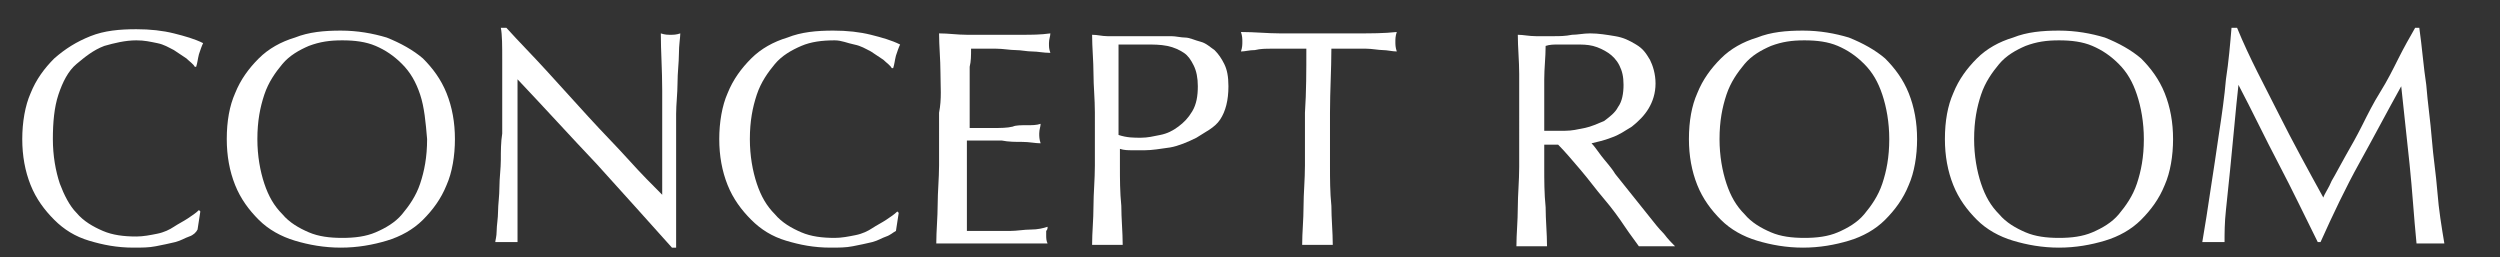 <?xml version="1.0" encoding="utf-8"?>
<!-- Generator: Adobe Illustrator 22.0.1, SVG Export Plug-In . SVG Version: 6.00 Build 0)  -->
<svg version="1.1" id="Layer_1" xmlns="http://www.w3.org/2000/svg" xmlns:xlink="http://www.w3.org/1999/xlink" x="0px" y="0px"
	 viewBox="0 0 179.7 18.5" style="enable-background:new 0 0 179.7 18.5;" xml:space="preserve">
<rect x="0" y="0" width="179.7" height="18.5" fill="#333333" stroke="none"/>
<style type="text/css">
	.st0{fill:#FFFFFF;}
</style>
<g>
	<path class="st0" d="M13.6,17c-0.3,0.1-0.6,0.3-1,0.4s-0.9,0.2-1.4,0.3c-0.5,0.1-1,0.1-1.6,0.1c-1.2,0-2.2-0.2-3.2-0.5
		s-1.8-0.8-2.5-1.5c-0.7-0.7-1.3-1.5-1.7-2.5S1.6,11.2,1.6,10s0.2-2.4,0.6-3.3c0.4-1,1-1.8,1.7-2.5C4.7,3.5,5.5,3,6.5,2.6
		s2.1-0.5,3.3-0.5c1,0,1.9,0.1,2.7,0.3s1.5,0.4,2.1,0.7c-0.1,0.2-0.2,0.5-0.3,0.8c-0.1,0.4-0.1,0.6-0.2,0.9H14
		c-0.1-0.2-0.4-0.4-0.6-0.6c-0.3-0.2-0.6-0.4-0.9-0.6c-0.4-0.2-0.7-0.4-1.2-0.5s-0.9-0.2-1.5-0.2C9,2.9,8.2,3.1,7.5,3.3
		c-0.8,0.3-1.4,0.8-2,1.3s-1,1.3-1.3,2.2s-0.4,2-0.4,3.2s0.2,2.3,0.5,3.2C4.6,14,5,14.8,5.5,15.3c0.5,0.6,1.2,1,1.9,1.3
		C8.1,16.9,8.9,17,9.8,17c0.5,0,1-0.1,1.5-0.2s0.9-0.3,1.2-0.5s0.7-0.4,1-0.6c0.3-0.2,0.6-0.4,0.8-0.6l0.1,0.1l-0.2,1.3
		C14.1,16.7,13.9,16.9,13.6,17z"/>
	<path class="st0" d="M16.9,6.7c0.4-1,1-1.8,1.7-2.5s1.6-1.2,2.6-1.5c1-0.4,2.1-0.5,3.3-0.5c1.2,0,2.3,0.2,3.3,0.5
		c1,0.4,1.9,0.9,2.6,1.5c0.7,0.7,1.3,1.5,1.7,2.5c0.4,1,0.6,2.1,0.6,3.3s-0.2,2.4-0.6,3.3c-0.4,1-1,1.8-1.7,2.5s-1.6,1.2-2.6,1.5
		s-2.1,0.5-3.3,0.5c-1.2,0-2.3-0.2-3.3-0.5s-1.9-0.8-2.6-1.5c-0.7-0.7-1.3-1.5-1.7-2.5c-0.4-1-0.6-2.1-0.6-3.3
		C16.3,8.7,16.5,7.6,16.9,6.7z M30.2,6.8c-0.3-0.9-0.7-1.6-1.3-2.2s-1.2-1-1.9-1.3c-0.7-0.3-1.5-0.4-2.4-0.4S23,3,22.2,3.3
		c-0.7,0.3-1.4,0.7-1.9,1.3s-1,1.3-1.3,2.2s-0.5,1.9-0.5,3.2c0,1.2,0.2,2.3,0.5,3.2s0.7,1.6,1.3,2.2c0.5,0.6,1.2,1,1.9,1.3
		c0.7,0.3,1.5,0.4,2.4,0.4s1.7-0.1,2.4-0.4c0.7-0.3,1.4-0.7,1.9-1.3s1-1.3,1.3-2.2s0.5-1.9,0.5-3.2C30.6,8.8,30.5,7.7,30.2,6.8z"/>
	<path class="st0" d="M42.9,11.8c-1.9-2-3.8-4.1-5.7-6.1c0,0.4,0,1,0,1.6s0,1.6,0,2.8c0,0.3,0,0.7,0,1.1c0,0.5,0,0.9,0,1.4
		s0,1,0,1.5s0,1,0,1.4s0,0.8,0,1.2s0,0.6,0,0.7c-0.2,0-0.5,0-0.8,0s-0.6,0-0.8,0c0-0.1,0.1-0.4,0.1-0.8s0.1-0.9,0.1-1.4
		s0.1-1.1,0.1-1.8c0-0.6,0.1-1.3,0.1-1.9c0-0.6,0-1.3,0.1-1.9c0-0.6,0-1.2,0-1.7c0-1.4,0-2.6,0-3.6s0-1.8-0.1-2.3h0.4
		c0.9,1,1.9,2,2.9,3.1s2,2.2,3,3.3s2,2.1,2.9,3.1s1.7,1.8,2.4,2.5v-3c0-1.5,0-3,0-4.5s-0.1-2.8-0.1-4.1c0.3,0.1,0.5,0.1,0.7,0.1
		s0.4,0,0.7-0.1c0,0.3-0.1,0.8-0.1,1.5c0,0.6-0.1,1.3-0.1,2.1c0,0.7-0.1,1.5-0.1,2.2s0,1.3,0,1.7s0,0.8,0,1.3s0,1,0,1.6
		c0,0.5,0,1.1,0,1.6s0,1.1,0,1.5c0,0.4,0,0.9,0,1.2s0,0.6,0,0.7h-0.3C46.6,15.9,44.8,13.9,42.9,11.8z"/>
	<path class="st0" d="M63.7,17c-0.3,0.1-0.6,0.3-1,0.4s-0.9,0.2-1.4,0.3c-0.5,0.1-1,0.1-1.6,0.1c-1.2,0-2.2-0.2-3.2-0.5
		s-1.8-0.8-2.5-1.5c-0.7-0.7-1.3-1.5-1.7-2.5s-0.6-2.1-0.6-3.3s0.2-2.4,0.6-3.3c0.4-1,1-1.8,1.7-2.5s1.6-1.2,2.6-1.5
		c1-0.4,2.1-0.5,3.3-0.5c1,0,1.9,0.1,2.7,0.3s1.5,0.4,2.1,0.7c-0.1,0.2-0.2,0.5-0.3,0.8c-0.1,0.4-0.1,0.6-0.2,0.9h-0.1
		c-0.1-0.2-0.4-0.4-0.6-0.6c-0.3-0.2-0.6-0.4-0.9-0.6c-0.4-0.2-0.7-0.4-1.2-0.5S60.5,2.9,60,2.9c-0.9,0-1.7,0.1-2.4,0.4
		S56.2,4,55.7,4.6s-1,1.3-1.3,2.2s-0.5,1.9-0.5,3.2c0,1.2,0.2,2.3,0.5,3.2s0.7,1.6,1.3,2.2c0.5,0.6,1.2,1,1.9,1.3s1.5,0.4,2.4,0.4
		c0.5,0,1-0.1,1.5-0.2s0.9-0.3,1.2-0.5s0.7-0.4,1-0.6c0.3-0.2,0.6-0.4,0.8-0.6l0.1,0.1l-0.2,1.3C64.2,16.7,64,16.9,63.7,17z"/>
	<path class="st0" d="M67.6,5.2c0-0.9-0.1-1.9-0.1-2.8c0.7,0,1.3,0.1,2,0.1s1.3,0,2,0s1.3,0,2,0c0.6,0,1.3,0,2-0.1
		c0,0.2-0.1,0.4-0.1,0.7s0,0.4,0.1,0.7c-0.5,0-0.9-0.1-1.3-0.1S73.4,3.6,73,3.6c-0.4,0-0.9-0.1-1.4-0.1s-1.1,0-1.8,0
		c0,0.5,0,0.9-0.1,1.3c0,0.4,0,0.9,0,1.5s0,1.1,0,1.7c0,0.5,0,1,0,1.2c0.6,0,1.2,0,1.7,0s1,0,1.4-0.1C73,9,73.4,9,73.8,9
		s0.7,0,1-0.1c0,0.2-0.1,0.4-0.1,0.7c0,0.2,0,0.4,0.1,0.7c-0.4,0-0.8-0.1-1.3-0.1s-1,0-1.5-0.1c-0.5,0-1,0-1.4,0s-0.8,0-1.1,0
		c0,0.1,0,0.3,0,0.4c0,0.2,0,0.3,0,0.6V12v1.3c0,0.8,0,1.5,0,2.1c0,0.5,0,1,0,1.2c0.5,0,1,0,1.5,0c0.6,0,1.1,0,1.6,0s1-0.1,1.5-0.1
		s0.9-0.1,1.2-0.2c0,0.1,0,0.2-0.1,0.3c0,0.1,0,0.2,0,0.3c0,0.2,0,0.4,0.1,0.6c-0.7,0-1.3,0-2,0s-1.3,0-2,0s-1.3,0-2,0s-1.3,0-2,0
		c0-0.9,0.1-1.9,0.1-2.8c0-0.9,0.1-1.9,0.1-2.8V8.1C67.7,7.1,67.6,6.2,67.6,5.2z"/>
	<path class="st0" d="M78.6,5.3c0-0.9-0.1-1.9-0.1-2.8c0.4,0,0.7,0.1,1.1,0.1s0.7,0,1.1,0c0.2,0,0.4,0,0.6,0s0.5,0,0.8,0
		s0.5,0,0.7,0s0.4,0,0.6,0s0.5,0,0.8,0s0.7,0.1,1,0.1s0.7,0.2,1.1,0.3s0.7,0.4,1,0.6c0.3,0.3,0.5,0.6,0.7,1s0.3,0.9,0.3,1.6
		c0,1-0.2,1.8-0.6,2.4S86.6,9.5,86,9.9c-0.6,0.3-1.3,0.6-1.9,0.7c-0.7,0.1-1.3,0.2-1.8,0.2c-0.3,0-0.6,0-0.9,0s-0.6,0-0.9-0.1v1.2
		c0,1,0,1.9,0.1,2.9c0,0.9,0.1,1.9,0.1,2.8c-0.3,0-0.7,0-1.1,0s-0.7,0-1.1,0c0-0.9,0.1-1.8,0.1-2.8c0-0.9,0.1-1.9,0.1-2.9V8.1
		C78.7,7.1,78.6,6.2,78.6,5.3z M82,9.9c0.5,0,0.9-0.1,1.4-0.2c0.5-0.1,0.9-0.3,1.3-0.6s0.7-0.6,1-1.1s0.4-1.1,0.4-1.8
		c0-0.6-0.1-1.1-0.3-1.5c-0.2-0.4-0.4-0.7-0.7-0.9c-0.3-0.2-0.7-0.4-1.2-0.5s-1-0.1-1.5-0.1h-2v6.5C81,9.9,81.5,9.9,82,9.9z"/>
	<path class="st0" d="M93.9,3.5c-0.4,0-0.8,0-1.2,0c-0.4,0-0.8,0-1.3,0c-0.4,0-0.8,0-1.2,0.1c-0.4,0-0.7,0.1-1,0.1
		c0.1-0.3,0.1-0.5,0.1-0.7s0-0.4-0.1-0.7c1,0,1.9,0.1,2.8,0.1s1.9,0,2.8,0s1.9,0,2.8,0s1.9,0,2.8-0.1c-0.1,0.3-0.1,0.5-0.1,0.7
		s0,0.4,0.1,0.7c-0.3,0-0.7-0.1-1-0.1s-0.8-0.1-1.2-0.1c-0.4,0-0.8,0-1.3,0c-0.4,0-0.8,0-1.2,0c0,1.5-0.1,3-0.1,4.6v3.8
		c0,1,0,1.9,0.1,2.9c0,0.9,0.1,1.9,0.1,2.8c-0.3,0-0.7,0-1.1,0s-0.7,0-1.1,0c0-0.9,0.1-1.8,0.1-2.8c0-0.9,0.1-1.9,0.1-2.9V8.1
		C93.9,6.6,93.9,5.1,93.9,3.5z"/>
	<path class="st0" d="M109.2,5.3c0-0.9-0.1-1.9-0.1-2.8c0.4,0,0.8,0.1,1.3,0.1c0.4,0,0.8,0,1.3,0c0.4,0,0.8,0,1.3-0.1
		c0.4,0,0.8-0.1,1.3-0.1c0.6,0,1.2,0.1,1.8,0.2s1,0.3,1.5,0.6s0.7,0.6,1,1.1c0.2,0.4,0.4,1,0.4,1.7s-0.2,1.3-0.5,1.8
		s-0.7,0.9-1.2,1.3c-0.5,0.3-0.9,0.6-1.5,0.8c-0.5,0.2-1,0.3-1.4,0.4c0.2,0.2,0.4,0.5,0.7,0.9c0.3,0.4,0.7,0.8,1,1.3
		c0.4,0.5,0.8,1,1.2,1.5c0.4,0.5,0.8,1,1.2,1.5c0.4,0.5,0.7,0.9,1.1,1.3c0.3,0.4,0.6,0.7,0.8,0.9c-0.2,0-0.4,0-0.7,0
		c-0.2,0-0.4,0-0.7,0c-0.2,0-0.4,0-0.6,0s-0.4,0-0.6,0c-0.2-0.3-0.6-0.8-1-1.4s-0.9-1.3-1.5-2s-1.1-1.4-1.7-2.1s-1.1-1.3-1.6-1.8h-1
		V12c0,1,0,1.9,0.1,2.9c0,0.9,0.1,1.9,0.1,2.8c-0.3,0-0.7,0-1.1,0s-0.7,0-1.1,0c0-0.9,0.1-1.8,0.1-2.8c0-0.9,0.1-1.9,0.1-2.9V8.1
		C109.2,7.1,109.2,6.2,109.2,5.3z M111.7,9.4c0.2,0,0.5,0,0.8,0c0.5,0,0.9-0.1,1.4-0.2s0.9-0.3,1.4-0.5c0.4-0.3,0.8-0.6,1-1
		c0.3-0.4,0.4-1,0.4-1.6s-0.1-1-0.3-1.4c-0.2-0.4-0.5-0.7-0.8-0.9s-0.7-0.4-1.1-0.5s-0.8-0.1-1.2-0.1c-0.5,0-0.9,0-1.3,0
		c-0.3,0-0.6,0-0.9,0.1c0,0.8-0.1,1.6-0.1,2.4s0,1.6,0,2.4v1.3C111.2,9.4,111.5,9.4,111.7,9.4z"/>
	<path class="st0" d="M122,6.7c0.4-1,1-1.8,1.7-2.5s1.6-1.2,2.6-1.5c1-0.4,2.1-0.5,3.3-0.5s2.3,0.2,3.3,0.5c1,0.4,1.9,0.9,2.6,1.5
		c0.7,0.7,1.3,1.5,1.7,2.5s0.6,2.1,0.6,3.3s-0.2,2.4-0.6,3.3c-0.4,1-1,1.8-1.7,2.5s-1.6,1.2-2.6,1.5s-2.1,0.5-3.3,0.5
		s-2.3-0.2-3.3-0.5s-1.9-0.8-2.6-1.5c-0.7-0.7-1.3-1.5-1.7-2.5c-0.4-1-0.6-2.1-0.6-3.3C121.4,8.7,121.6,7.6,122,6.7z M135.3,6.8
		c-0.3-0.9-0.7-1.6-1.3-2.2s-1.2-1-1.9-1.3s-1.5-0.4-2.4-0.4s-1.6,0.1-2.4,0.4c-0.7,0.3-1.4,0.7-1.9,1.3s-1,1.3-1.3,2.2
		s-0.5,1.9-0.5,3.2c0,1.2,0.2,2.3,0.5,3.2s0.7,1.6,1.3,2.2c0.5,0.6,1.2,1,1.9,1.3s1.5,0.4,2.4,0.4s1.7-0.1,2.4-0.4s1.4-0.7,1.9-1.3
		s1-1.3,1.3-2.2s0.5-1.9,0.5-3.2C135.8,8.8,135.6,7.7,135.3,6.8z"/>
	<path class="st0" d="M140.4,6.7c0.4-1,1-1.8,1.7-2.5s1.6-1.2,2.6-1.5c1-0.4,2.1-0.5,3.3-0.5s2.3,0.2,3.3,0.5c1,0.4,1.9,0.9,2.6,1.5
		c0.7,0.7,1.3,1.5,1.7,2.5s0.6,2.1,0.6,3.3s-0.2,2.4-0.6,3.3c-0.4,1-1,1.8-1.7,2.5s-1.6,1.2-2.6,1.5s-2.1,0.5-3.3,0.5
		s-2.3-0.2-3.3-0.5s-1.9-0.8-2.6-1.5c-0.7-0.7-1.3-1.5-1.7-2.5s-0.6-2.1-0.6-3.3C139.8,8.7,140,7.6,140.4,6.7z M153.6,6.8
		c-0.3-0.9-0.7-1.6-1.3-2.2s-1.2-1-1.9-1.3s-1.5-0.4-2.4-0.4s-1.6,0.1-2.4,0.4c-0.7,0.3-1.4,0.7-1.9,1.3s-1,1.3-1.3,2.2
		s-0.5,1.9-0.5,3.2c0,1.2,0.2,2.3,0.5,3.2s0.7,1.6,1.3,2.2c0.5,0.6,1.2,1,1.9,1.3s1.5,0.4,2.4,0.4s1.7-0.1,2.4-0.4s1.4-0.7,1.9-1.3
		s1-1.3,1.3-2.2s0.5-1.9,0.5-3.2C154.1,8.8,153.9,7.7,153.6,6.8z"/>
	<path class="st0" d="M163.8,8.2c1,2,2.1,4,3.2,6c0.1-0.3,0.4-0.7,0.6-1.2c0.3-0.5,0.6-1.1,1-1.8s0.8-1.4,1.2-2.2s0.8-1.6,1.3-2.4
		s0.9-1.6,1.3-2.4c0.4-0.8,0.8-1.5,1.2-2.2h0.3c0.2,1.4,0.3,2.8,0.5,4.1c0.1,1.3,0.3,2.6,0.4,3.9c0.1,1.3,0.3,2.5,0.4,3.8
		s0.3,2.5,0.5,3.7c-0.2,0-0.3,0-0.5,0s-0.3,0-0.5,0s-0.3,0-0.5,0s-0.3,0-0.5,0c-0.2-2-0.3-3.8-0.5-5.7c-0.2-1.8-0.4-3.7-0.6-5.6l0,0
		c-1,1.8-2,3.7-3,5.5s-1.9,3.7-2.8,5.7h-0.2c-0.9-1.8-1.8-3.7-2.8-5.6s-1.9-3.8-2.9-5.7l0,0c-0.1,0.9-0.2,1.9-0.3,3
		s-0.2,2.1-0.3,3.1s-0.2,2-0.3,2.9s-0.1,1.7-0.1,2.3c-0.2,0-0.5,0-0.8,0s-0.5,0-0.8,0c0.2-1.2,0.4-2.4,0.6-3.8
		c0.2-1.3,0.4-2.6,0.6-4c0.2-1.3,0.4-2.7,0.5-3.9c0.2-1.3,0.3-2.5,0.4-3.7h0.4C161.7,4.2,162.8,6.2,163.8,8.2z"/>
</g>
</svg>
